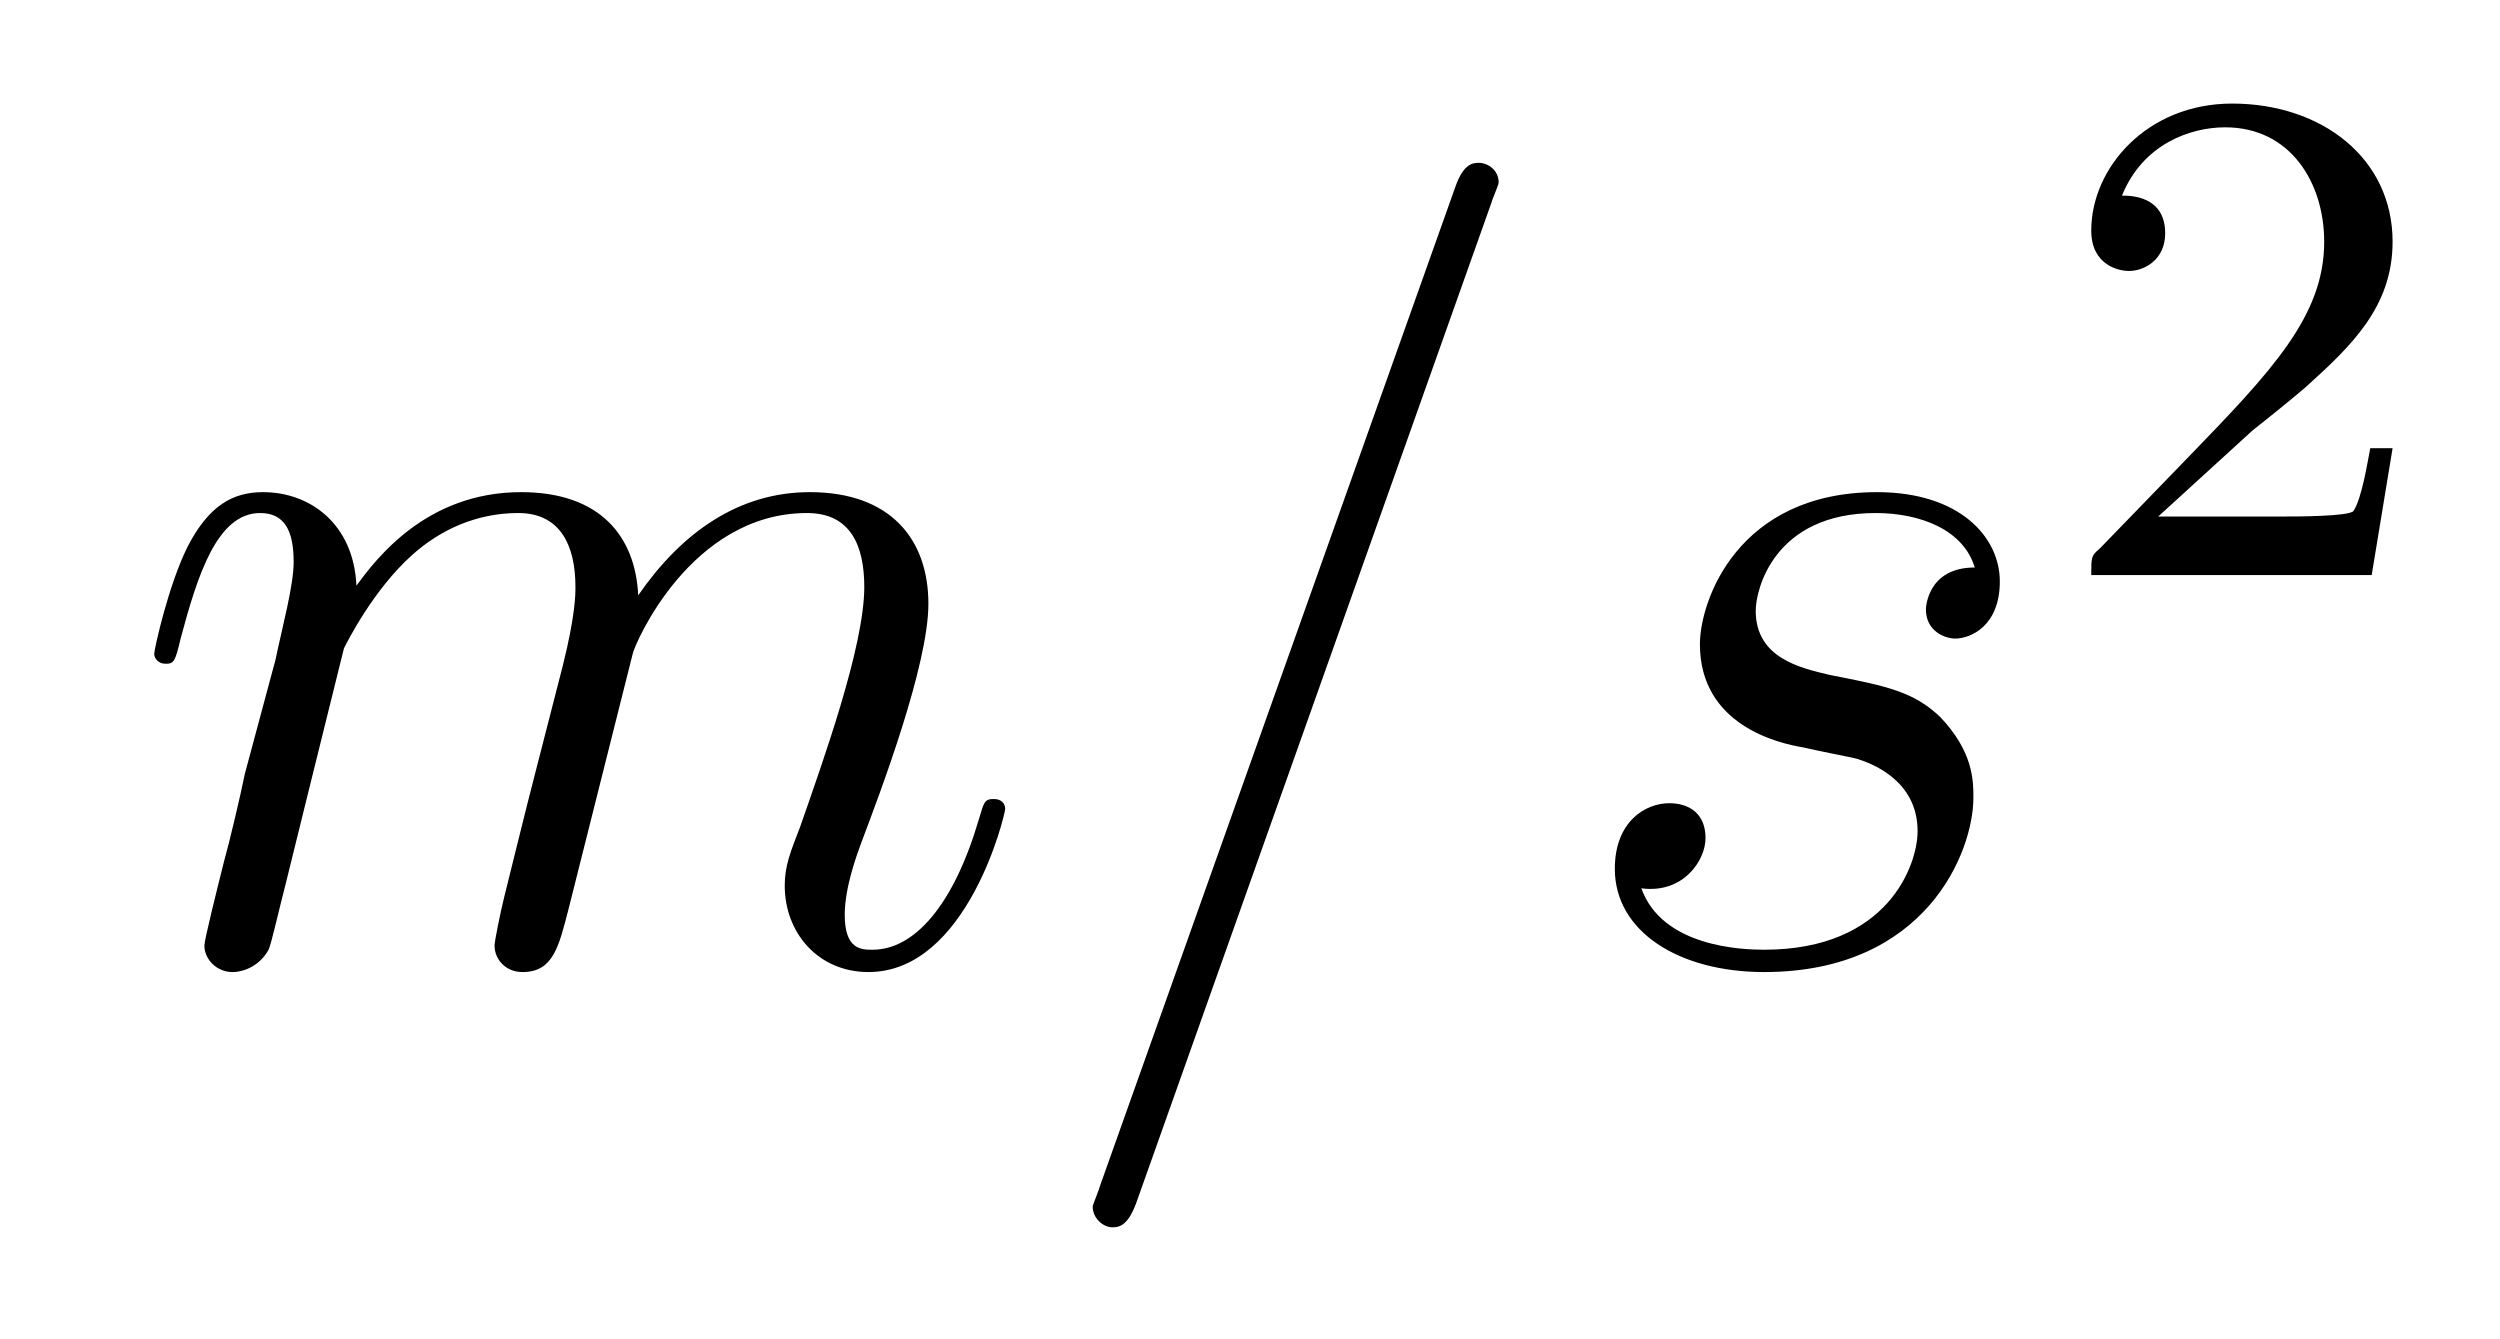 <?xml version='1.0'?>
<!-- This file was generated by dvisvgm 1.9.2 -->
<svg height='15pt' version='1.1' viewBox='0 -15 28 15' width='28pt' xmlns='http://www.w3.org/2000/svg' xmlns:xlink='http://www.w3.org/1999/xlink'>
<g id='page1'>
<g transform='matrix(1 0 0 1 -127 650)'>
<path d='M130.852 -657.738C130.883 -657.801 131.18 -658.395 131.617 -658.785C131.93 -659.066 132.336 -659.254 132.805 -659.254C133.273 -659.254 133.445 -658.895 133.445 -658.426C133.445 -658.348 133.445 -658.113 133.305 -657.551L132.992 -656.332C132.898 -655.973 132.68 -655.082 132.648 -654.957C132.602 -654.77 132.539 -654.457 132.539 -654.41C132.539 -654.254 132.664 -654.113 132.852 -654.113C133.195 -654.113 133.258 -654.395 133.367 -654.816L134.086 -657.676C134.102 -657.77 134.727 -659.254 136.039 -659.254C136.523 -659.254 136.68 -658.895 136.68 -658.426C136.68 -657.754 136.211 -656.457 135.961 -655.738C135.852 -655.457 135.789 -655.301 135.789 -655.082C135.789 -654.551 136.164 -654.113 136.727 -654.113C137.836 -654.113 138.258 -655.879 138.258 -655.941C138.258 -656.004 138.211 -656.051 138.133 -656.051C138.023 -656.051 138.023 -656.019 137.961 -655.816C137.68 -654.863 137.242 -654.363 136.773 -654.363C136.648 -654.363 136.461 -654.363 136.461 -654.754C136.461 -655.066 136.602 -655.441 136.648 -655.566C136.867 -656.145 137.398 -657.551 137.398 -658.238C137.398 -658.957 136.977 -659.488 136.07 -659.488C135.273 -659.488 134.633 -659.035 134.148 -658.332C134.117 -658.988 133.727 -659.488 132.836 -659.488C131.773 -659.488 131.211 -658.738 130.992 -658.441C130.961 -659.129 130.477 -659.488 129.945 -659.488C129.602 -659.488 129.336 -659.332 129.102 -658.879C128.883 -658.441 128.727 -657.723 128.727 -657.676C128.727 -657.629 128.773 -657.566 128.852 -657.566C128.945 -657.566 128.961 -657.582 129.023 -657.848C129.211 -658.551 129.43 -659.254 129.914 -659.254C130.18 -659.254 130.289 -659.066 130.289 -658.707C130.289 -658.441 130.164 -657.988 130.086 -657.613L129.742 -656.332C129.695 -656.098 129.57 -655.566 129.508 -655.348C129.43 -655.035 129.289 -654.473 129.289 -654.41C129.289 -654.254 129.43 -654.113 129.602 -654.113C129.742 -654.113 129.914 -654.191 130.008 -654.363C130.039 -654.426 130.133 -654.848 130.195 -655.082L130.461 -656.16L130.852 -657.738ZM143.707 -662.738C143.707 -662.754 143.785 -662.926 143.785 -662.957C143.785 -663.098 143.66 -663.176 143.566 -663.176C143.504 -663.176 143.394 -663.176 143.301 -662.91L139.316 -651.707C139.316 -651.691 139.238 -651.504 139.238 -651.488C139.238 -651.348 139.363 -651.254 139.457 -651.254C139.535 -651.254 139.629 -651.27 139.723 -651.519L143.707 -662.738ZM147.195 -656.629C147.398 -656.582 147.727 -656.52 147.789 -656.504C147.945 -656.457 148.477 -656.27 148.477 -655.691C148.477 -655.316 148.148 -654.363 146.758 -654.363C146.508 -654.363 145.617 -654.395 145.383 -655.051C145.852 -654.988 146.102 -655.363 146.102 -655.613C146.102 -655.879 145.93 -656.004 145.695 -656.004C145.43 -656.004 145.086 -655.801 145.086 -655.269C145.086 -654.566 145.805 -654.113 146.758 -654.113C148.57 -654.113 149.102 -655.457 149.102 -656.066C149.102 -656.254 149.102 -656.582 148.727 -656.973C148.43 -657.254 148.133 -657.316 147.492 -657.441C147.164 -657.519 146.664 -657.629 146.664 -658.16C146.664 -658.395 146.867 -659.254 148.008 -659.254C148.508 -659.254 148.992 -659.066 149.117 -658.644C148.586 -658.644 148.57 -658.191 148.57 -658.176C148.57 -657.926 148.789 -657.848 148.898 -657.848C149.07 -657.848 149.398 -657.988 149.398 -658.488C149.398 -658.988 148.945 -659.488 148.023 -659.488C146.461 -659.488 146.039 -658.269 146.039 -657.785C146.039 -656.879 146.914 -656.676 147.195 -656.629ZM149.996 -654.238' fill-rule='evenodd'/>
<path d='M152.234 -660.184C152.375 -660.293 152.703 -660.559 152.828 -660.668C153.328 -661.121 153.797 -661.559 153.797 -662.293C153.797 -663.231 153 -663.84 152 -663.84C151.047 -663.84 150.422 -663.121 150.422 -662.418C150.422 -662.027 150.734 -661.965 150.844 -661.965C151.016 -661.965 151.25 -662.09 151.25 -662.387C151.25 -662.809 150.859 -662.809 150.766 -662.809C151 -663.387 151.531 -663.574 151.922 -663.574C152.656 -663.574 153.031 -662.949 153.031 -662.293C153.031 -661.465 152.453 -660.855 151.516 -659.887L150.516 -658.855C150.422 -658.777 150.422 -658.762 150.422 -658.559H153.563L153.797 -659.98H153.547C153.516 -659.824 153.453 -659.418 153.359 -659.277C153.312 -659.215 152.703 -659.215 152.578 -659.215H151.172L152.234 -660.184ZM154.199 -658.559' fill-rule='evenodd'/>
</g>
</g>
</svg>

